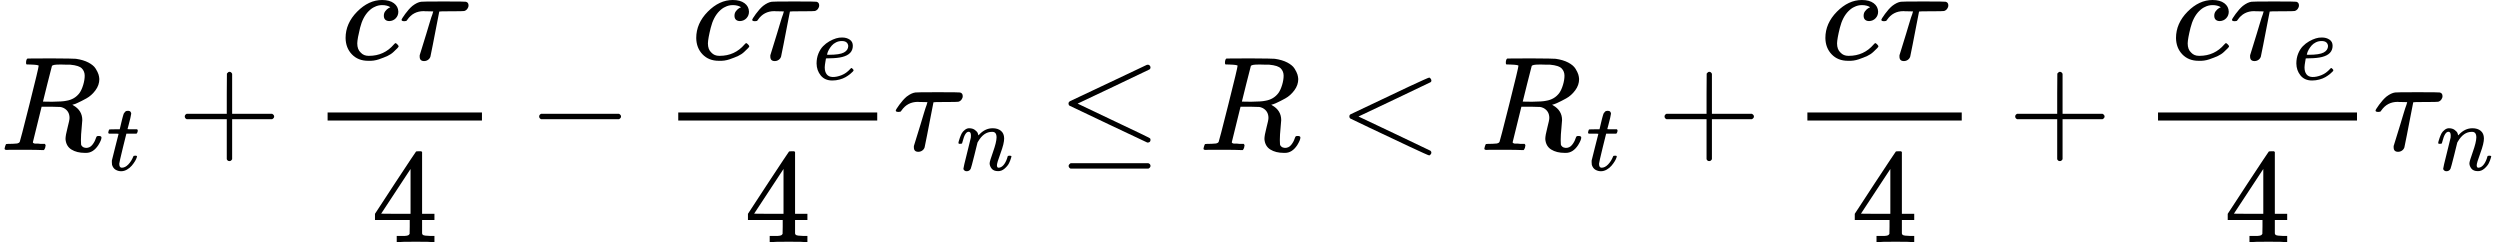 <?xml version="1.0" encoding="UTF-8" standalone="no" ?>
<svg xmlns="http://www.w3.org/2000/svg" width="337.088px" height="32.648px" viewBox="0 -1118 18624 1804" xmlns:xlink="http://www.w3.org/1999/xlink" aria-hidden="true" style=""><defs><path id="MJX-6-TEX-I-1D445" d="M230 637Q203 637 198 638T193 649Q193 676 204 682Q206 683 378 683Q550 682 564 680Q620 672 658 652T712 606T733 563T739 529Q739 484 710 445T643 385T576 351T538 338L545 333Q612 295 612 223Q612 212 607 162T602 80V71Q602 53 603 43T614 25T640 16Q668 16 686 38T712 85Q717 99 720 102T735 105Q755 105 755 93Q755 75 731 36Q693 -21 641 -21H632Q571 -21 531 4T487 82Q487 109 502 166T517 239Q517 290 474 313Q459 320 449 321T378 323H309L277 193Q244 61 244 59Q244 55 245 54T252 50T269 48T302 46H333Q339 38 339 37T336 19Q332 6 326 0H311Q275 2 180 2Q146 2 117 2T71 2T50 1Q33 1 33 10Q33 12 36 24Q41 43 46 45Q50 46 61 46H67Q94 46 127 49Q141 52 146 61Q149 65 218 339T287 628Q287 635 230 637ZM630 554Q630 586 609 608T523 636Q521 636 500 636T462 637H440Q393 637 386 627Q385 624 352 494T319 361Q319 360 388 360Q466 361 492 367Q556 377 592 426Q608 449 619 486T630 554Z"></path><path id="MJX-6-TEX-I-1D461" d="M26 385Q19 392 19 395Q19 399 22 411T27 425Q29 430 36 430T87 431H140L159 511Q162 522 166 540T173 566T179 586T187 603T197 615T211 624T229 626Q247 625 254 615T261 596Q261 589 252 549T232 470L222 433Q222 431 272 431H323Q330 424 330 420Q330 398 317 385H210L174 240Q135 80 135 68Q135 26 162 26Q197 26 230 60T283 144Q285 150 288 151T303 153H307Q322 153 322 145Q322 142 319 133Q314 117 301 95T267 48T216 6T155 -11Q125 -11 98 4T59 56Q57 64 57 83V101L92 241Q127 382 128 383Q128 385 77 385H26Z"></path><path id="MJX-6-TEX-N-2B" d="M56 237T56 250T70 270H369V420L370 570Q380 583 389 583Q402 583 409 568V270H707Q722 262 722 250T707 230H409V-68Q401 -82 391 -82H389H387Q375 -82 369 -68V230H70Q56 237 56 250Z"></path><path id="MJX-6-TEX-I-1D450" d="M34 159Q34 268 120 355T306 442Q362 442 394 418T427 355Q427 326 408 306T360 285Q341 285 330 295T319 325T330 359T352 380T366 386H367Q367 388 361 392T340 400T306 404Q276 404 249 390Q228 381 206 359Q162 315 142 235T121 119Q121 73 147 50Q169 26 205 26H209Q321 26 394 111Q403 121 406 121Q410 121 419 112T429 98T420 83T391 55T346 25T282 0T202 -11Q127 -11 81 37T34 159Z"></path><path id="MJX-6-TEX-I-1D70F" d="M39 284Q18 284 18 294Q18 301 45 338T99 398Q134 425 164 429Q170 431 332 431Q492 431 497 429Q517 424 517 402Q517 388 508 376T485 360Q479 358 389 358T299 356Q298 355 283 274T251 109T233 20Q228 5 215 -4T186 -13Q153 -13 153 20V30L203 192Q214 228 227 272T248 336L254 357Q254 358 208 358Q206 358 197 358T183 359Q105 359 61 295Q56 287 53 286T39 284Z"></path><path id="MJX-6-TEX-N-34" d="M462 0Q444 3 333 3Q217 3 199 0H190V46H221Q241 46 248 46T265 48T279 53T286 61Q287 63 287 115V165H28V211L179 442Q332 674 334 675Q336 677 355 677H373L379 671V211H471V165H379V114Q379 73 379 66T385 54Q393 47 442 46H471V0H462ZM293 211V545L74 212L183 211H293Z"></path><path id="MJX-6-TEX-N-2212" d="M84 237T84 250T98 270H679Q694 262 694 250T679 230H98Q84 237 84 250Z"></path><path id="MJX-6-TEX-I-1D452" d="M39 168Q39 225 58 272T107 350T174 402T244 433T307 442H310Q355 442 388 420T421 355Q421 265 310 237Q261 224 176 223Q139 223 138 221Q138 219 132 186T125 128Q125 81 146 54T209 26T302 45T394 111Q403 121 406 121Q410 121 419 112T429 98T420 82T390 55T344 24T281 -1T205 -11Q126 -11 83 42T39 168ZM373 353Q367 405 305 405Q272 405 244 391T199 357T170 316T154 280T149 261Q149 260 169 260Q282 260 327 284T373 353Z"></path><path id="MJX-6-TEX-I-1D45B" d="M21 287Q22 293 24 303T36 341T56 388T89 425T135 442Q171 442 195 424T225 390T231 369Q231 367 232 367L243 378Q304 442 382 442Q436 442 469 415T503 336T465 179T427 52Q427 26 444 26Q450 26 453 27Q482 32 505 65T540 145Q542 153 560 153Q580 153 580 145Q580 144 576 130Q568 101 554 73T508 17T439 -10Q392 -10 371 17T350 73Q350 92 386 193T423 345Q423 404 379 404H374Q288 404 229 303L222 291L189 157Q156 26 151 16Q138 -11 108 -11Q95 -11 87 -5T76 7T74 17Q74 30 112 180T152 343Q153 348 153 366Q153 405 129 405Q91 405 66 305Q60 285 60 284Q58 278 41 278H27Q21 284 21 287Z"></path><path id="MJX-6-TEX-N-2264" d="M674 636Q682 636 688 630T694 615T687 601Q686 600 417 472L151 346L399 228Q687 92 691 87Q694 81 694 76Q694 58 676 56H670L382 192Q92 329 90 331Q83 336 83 348Q84 359 96 365Q104 369 382 500T665 634Q669 636 674 636ZM84 -118Q84 -108 99 -98H678Q694 -104 694 -118Q694 -130 679 -138H98Q84 -131 84 -118Z"></path><path id="MJX-6-TEX-N-3C" d="M694 -11T694 -19T688 -33T678 -40Q671 -40 524 29T234 166L90 235Q83 240 83 250Q83 261 91 266Q664 540 678 540Q681 540 687 534T694 519T687 505Q686 504 417 376L151 250L417 124Q686 -4 687 -5Q694 -11 694 -19Z"></path></defs><g stroke="#000000" fill="#000000" stroke-width="0" transform="scale(1,-1)"><g data-mml-node="math"><g data-mml-node="msub"><g data-mml-node="mi"><use data-c="1D445" xlink:href="#MJX-6-TEX-I-1D445"></use></g><g data-mml-node="mi" transform="translate(792,-150) scale(0.707)"><use data-c="1D461" xlink:href="#MJX-6-TEX-I-1D461"></use></g></g><g data-mml-node="mo" transform="translate(1319.5,0)"><use data-c="2B" xlink:href="#MJX-6-TEX-N-2B"></use></g><g data-mml-node="mfrac" transform="translate(2319.7,0)"><g data-mml-node="mrow" transform="translate(220,676)"><g data-mml-node="mi"><use data-c="1D450" xlink:href="#MJX-6-TEX-I-1D450"></use></g><g data-mml-node="mi" transform="translate(433,0)"><use data-c="1D70F" xlink:href="#MJX-6-TEX-I-1D70F"></use></g></g><g data-mml-node="mn" transform="translate(445,-686)"><use data-c="34" xlink:href="#MJX-6-TEX-N-34"></use></g><rect width="1150" height="60" x="120" y="220"></rect></g><g data-mml-node="mo" transform="translate(3931.9,0)"><use data-c="2212" xlink:href="#MJX-6-TEX-N-2212"></use></g><g data-mml-node="mfrac" transform="translate(4932.2,0)"><g data-mml-node="mrow" transform="translate(220,676)"><g data-mml-node="mi"><use data-c="1D450" xlink:href="#MJX-6-TEX-I-1D450"></use></g><g data-mml-node="msub" transform="translate(433,0)"><g data-mml-node="mi"><use data-c="1D70F" xlink:href="#MJX-6-TEX-I-1D70F"></use></g><g data-mml-node="mi" transform="translate(470,-150) scale(0.707)"><use data-c="1D452" xlink:href="#MJX-6-TEX-I-1D452"></use></g></g></g><g data-mml-node="mn" transform="translate(611.3,-686)"><use data-c="34" xlink:href="#MJX-6-TEX-N-34"></use></g><rect width="1482.5" height="60" x="120" y="220"></rect></g><g data-mml-node="msub" transform="translate(6654.7,0)"><g data-mml-node="mi"><use data-c="1D70F" xlink:href="#MJX-6-TEX-I-1D70F"></use></g><g data-mml-node="mi" transform="translate(470,-150) scale(0.707)"><use data-c="1D45B" xlink:href="#MJX-6-TEX-I-1D45B"></use></g></g><g data-mml-node="mo" transform="translate(7876.7,0)"><use data-c="2264" xlink:href="#MJX-6-TEX-N-2264"></use></g><g data-mml-node="mi" transform="translate(8932.5,0)"><use data-c="1D445" xlink:href="#MJX-6-TEX-I-1D445"></use></g><g data-mml-node="mo" transform="translate(9969.3,0)"><use data-c="3C" xlink:href="#MJX-6-TEX-N-3C"></use></g><g data-mml-node="msub" transform="translate(11025,0)"><g data-mml-node="mi"><use data-c="1D445" xlink:href="#MJX-6-TEX-I-1D445"></use></g><g data-mml-node="mi" transform="translate(792,-150) scale(0.707)"><use data-c="1D461" xlink:href="#MJX-6-TEX-I-1D461"></use></g></g><g data-mml-node="mo" transform="translate(12344.5,0)"><use data-c="2B" xlink:href="#MJX-6-TEX-N-2B"></use></g><g data-mml-node="mfrac" transform="translate(13344.8,0)"><g data-mml-node="mrow" transform="translate(220,676)"><g data-mml-node="mi"><use data-c="1D450" xlink:href="#MJX-6-TEX-I-1D450"></use></g><g data-mml-node="mi" transform="translate(433,0)"><use data-c="1D70F" xlink:href="#MJX-6-TEX-I-1D70F"></use></g></g><g data-mml-node="mn" transform="translate(445,-686)"><use data-c="34" xlink:href="#MJX-6-TEX-N-34"></use></g><rect width="1150" height="60" x="120" y="220"></rect></g><g data-mml-node="mo" transform="translate(14957,0)"><use data-c="2B" xlink:href="#MJX-6-TEX-N-2B"></use></g><g data-mml-node="mfrac" transform="translate(15957.2,0)"><g data-mml-node="mrow" transform="translate(220,676)"><g data-mml-node="mi"><use data-c="1D450" xlink:href="#MJX-6-TEX-I-1D450"></use></g><g data-mml-node="msub" transform="translate(433,0)"><g data-mml-node="mi"><use data-c="1D70F" xlink:href="#MJX-6-TEX-I-1D70F"></use></g><g data-mml-node="mi" transform="translate(470,-150) scale(0.707)"><use data-c="1D452" xlink:href="#MJX-6-TEX-I-1D452"></use></g></g></g><g data-mml-node="mn" transform="translate(611.3,-686)"><use data-c="34" xlink:href="#MJX-6-TEX-N-34"></use></g><rect width="1482.5" height="60" x="120" y="220"></rect></g><g data-mml-node="msub" transform="translate(17679.7,0)"><g data-mml-node="mi"><use data-c="1D70F" xlink:href="#MJX-6-TEX-I-1D70F"></use></g><g data-mml-node="mi" transform="translate(470,-150) scale(0.707)"><use data-c="1D45B" xlink:href="#MJX-6-TEX-I-1D45B"></use></g></g></g></g></svg>